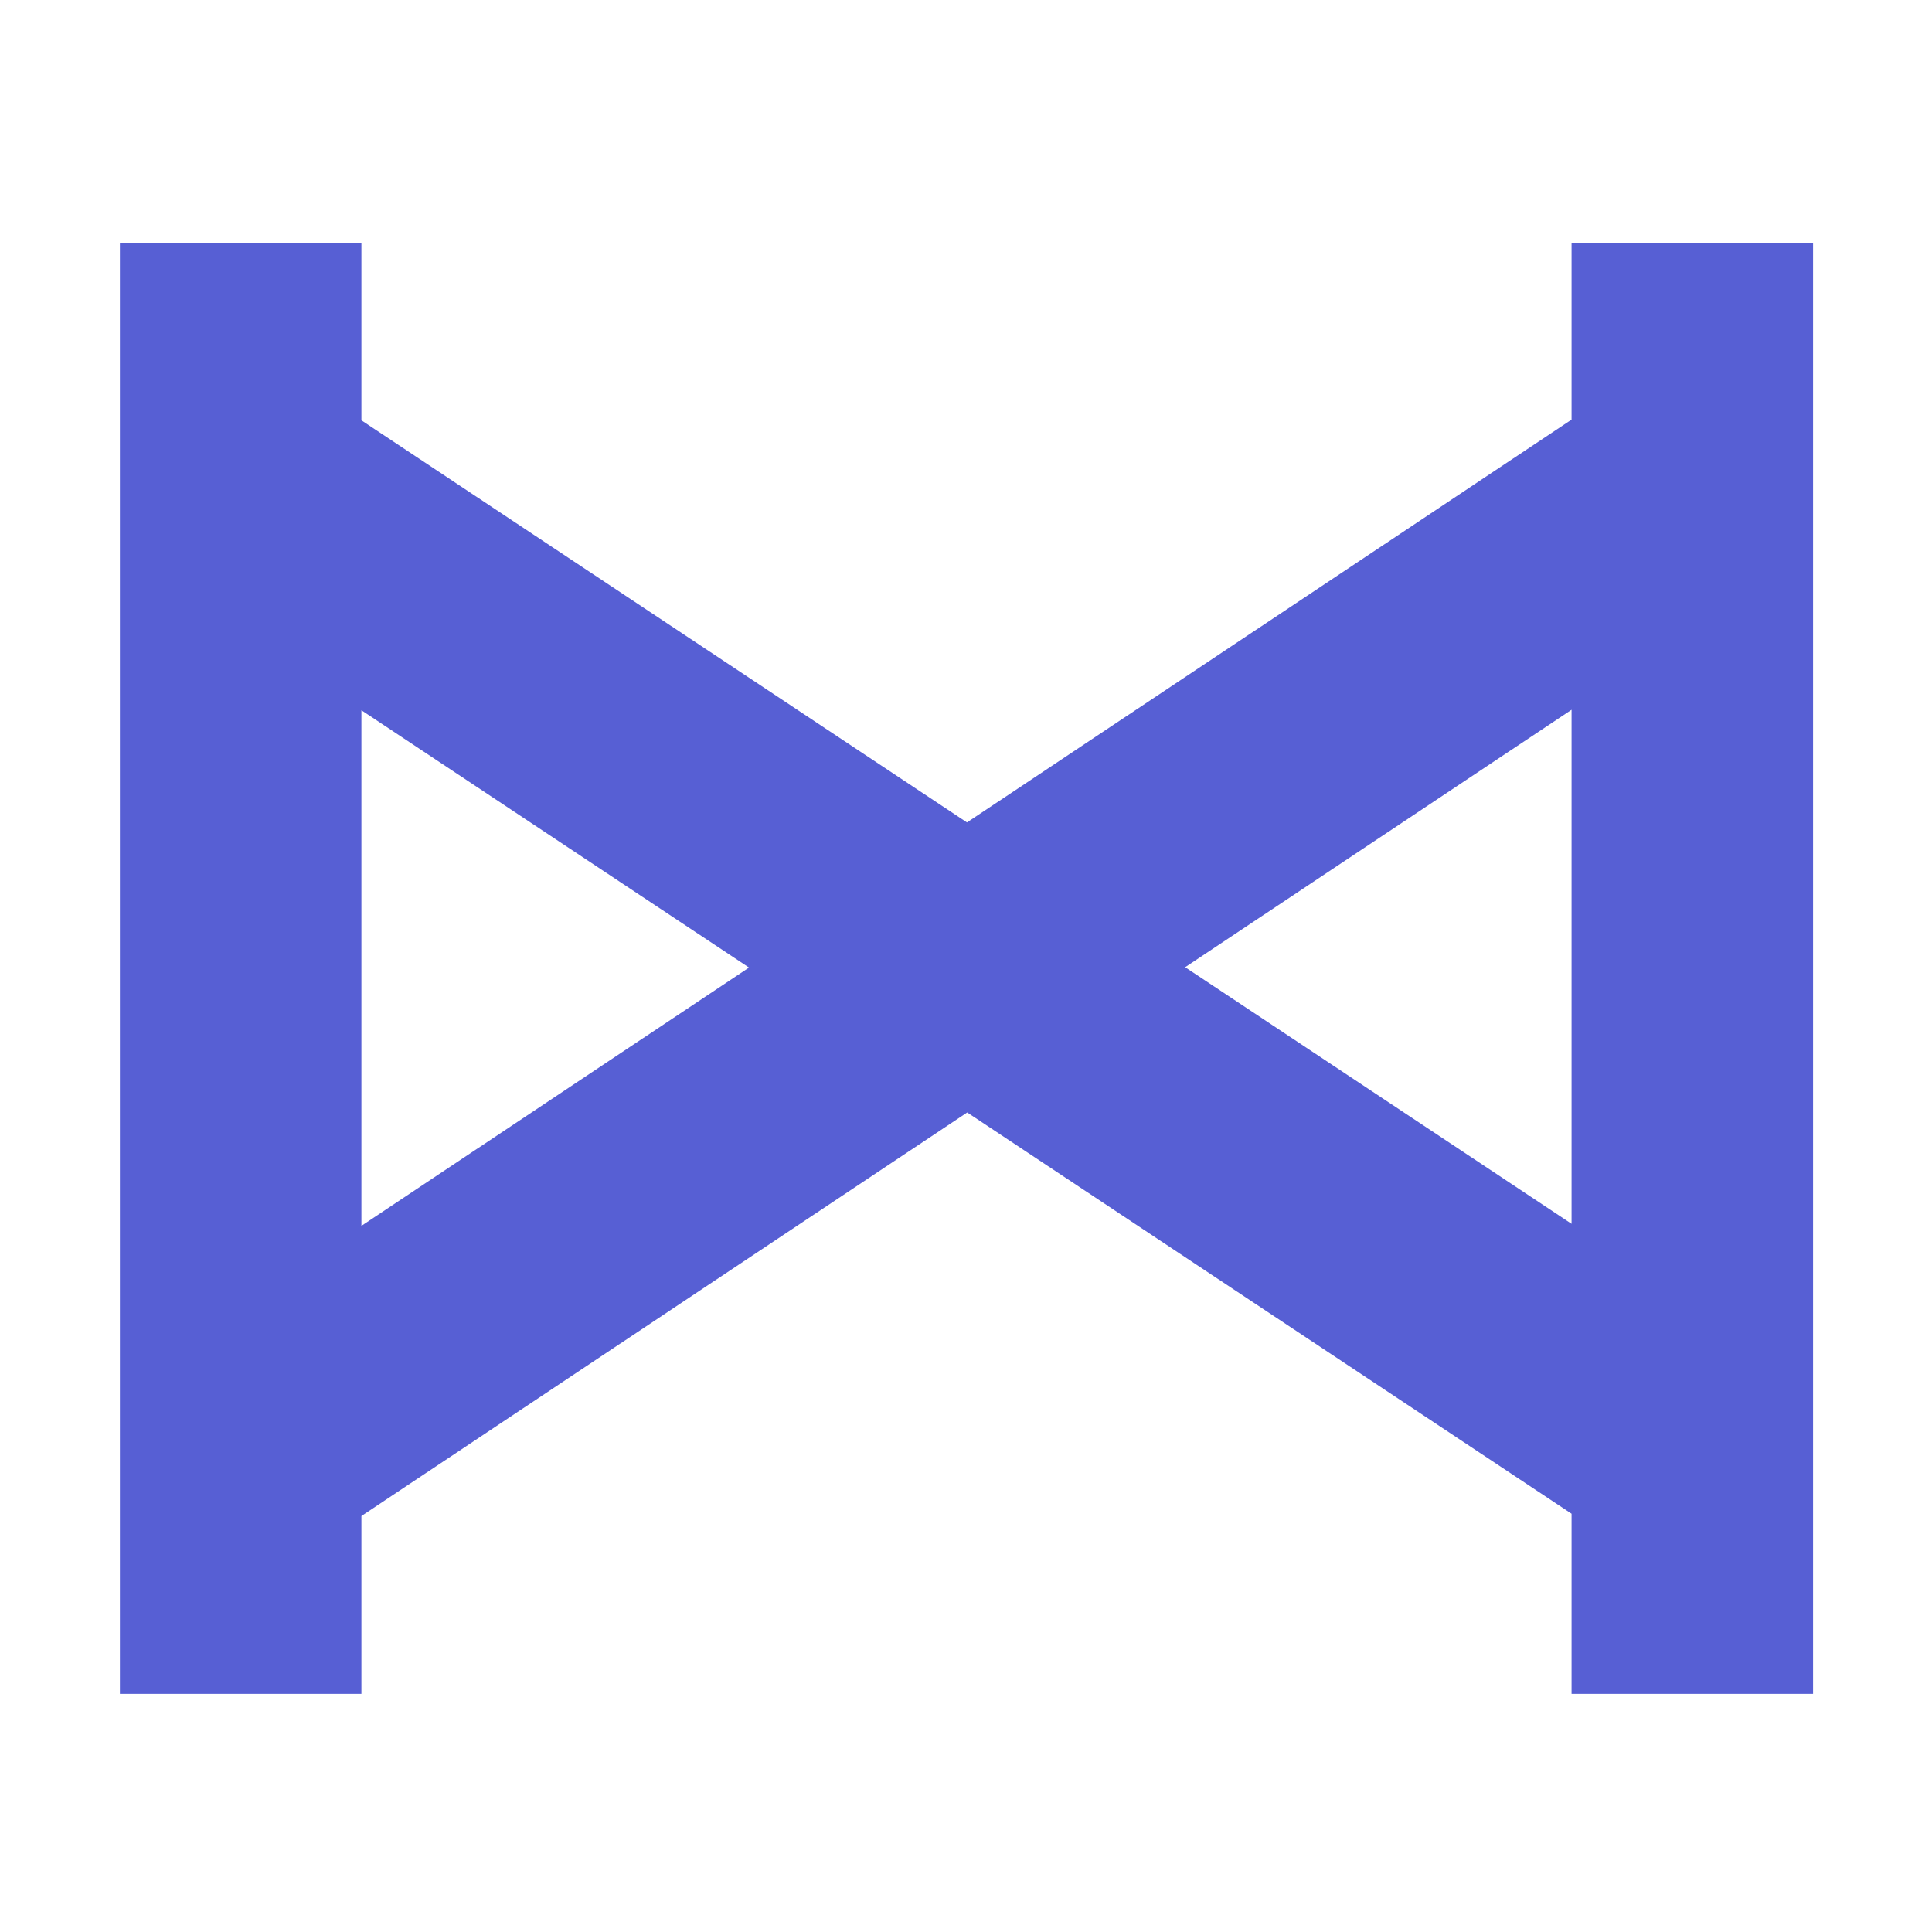 <svg width="16" height="16" viewBox="0 0 16 16" fill="none" xmlns="http://www.w3.org/2000/svg">
<g clip-path="url(#clip0_3409_23445)">
<path fill-rule="evenodd" clip-rule="evenodd" d="M0.993 14.028L0.993 2.011L2.993 2.011L2.993 3.481L8.008 6.811L13.015 3.475L13.015 2.011L15.015 2.011L15.015 14.028L13.015 14.028L13.015 12.536L8.01 9.213L2.993 12.555L2.993 14.028L0.993 14.028ZM2.993 10.152L6.203 8.013L2.993 5.882L2.993 10.152ZM9.815 8.01L13.015 10.135L13.015 5.878L9.815 8.01Z" fill="#575FD4"/>
</g>
<defs>
<clipPath id="clip0_3409_23445">
<rect width="16" height="16" fill="white"/>
</clipPath>
</defs>
</svg>
